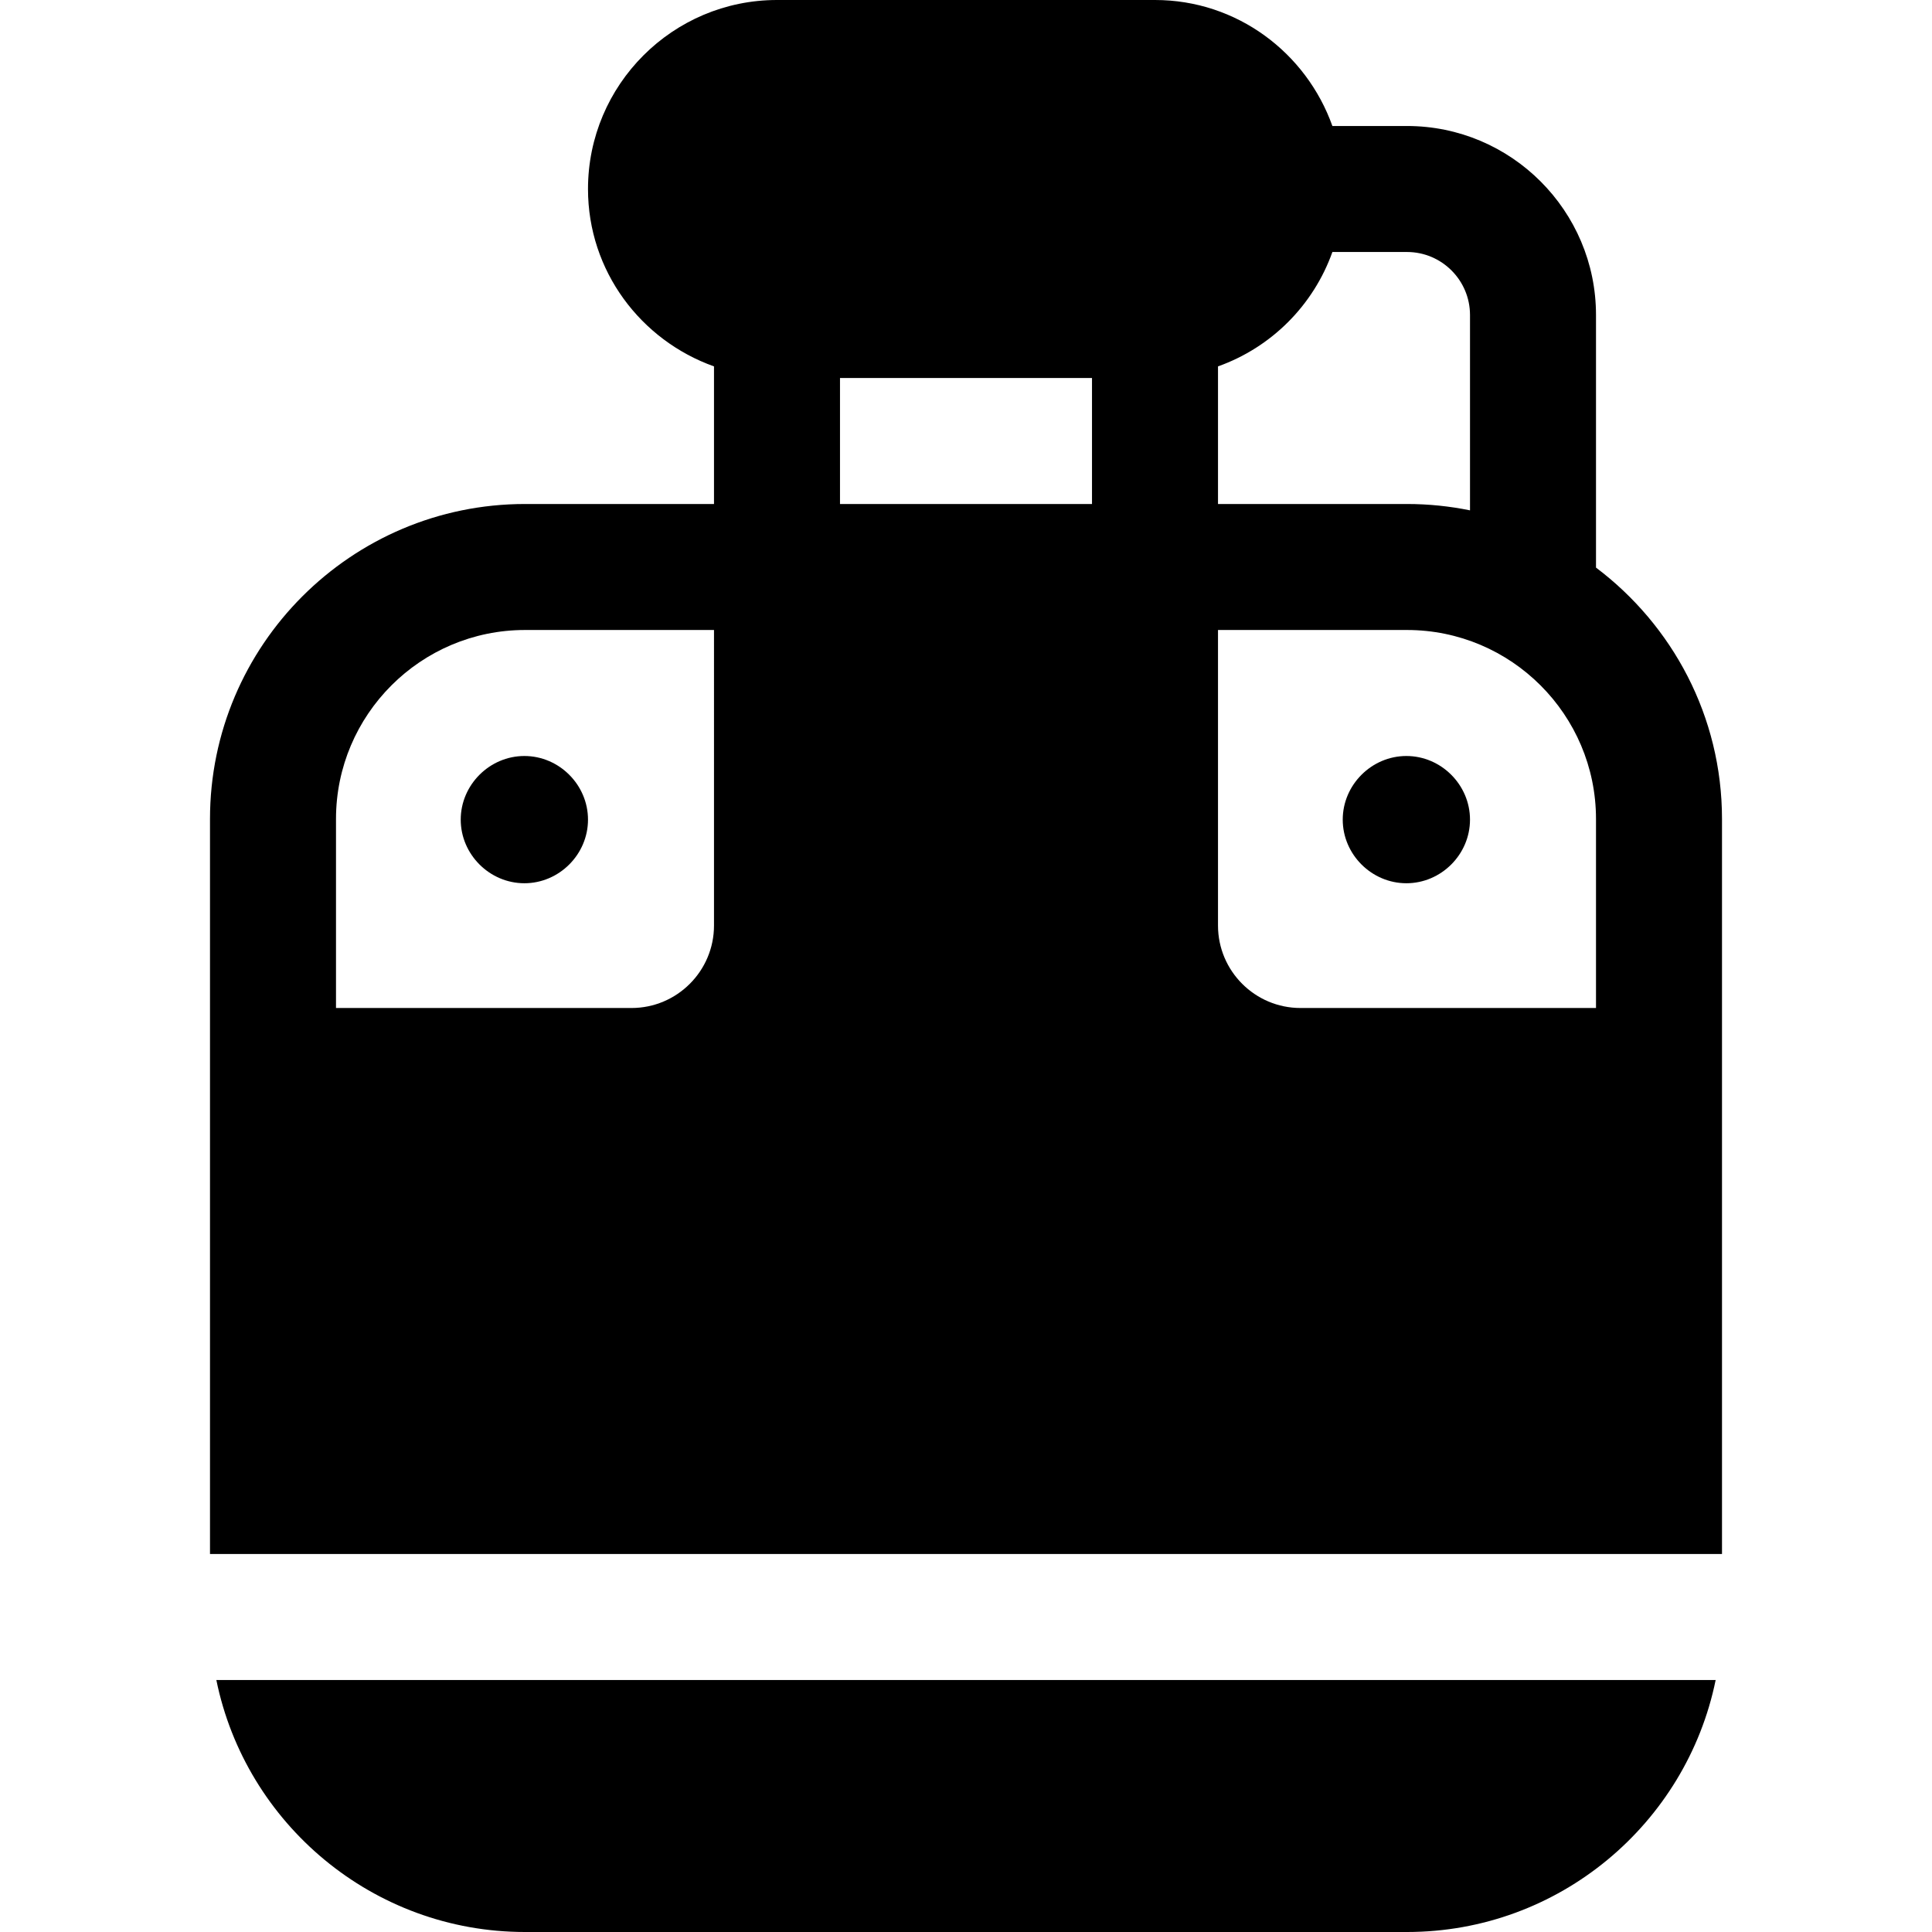 <?xml version="1.0" encoding="iso-8859-1"?>
<!-- Uploaded to: SVG Repo, www.svgrepo.com, Generator: SVG Repo Mixer Tools -->
<svg fill="#000000" height="800px" width="800px" version="1.1" id="Layer_1" xmlns="http://www.w3.org/2000/svg" xmlns:xlink="http://www.w3.org/1999/xlink" 
	 viewBox="0 0 512 512" xml:space="preserve">
<g>
	<g>
		<path d="M372.707,200.348c-9.217,0-16.869,7.641-16.869,16.864s7.652,16.858,16.869,16.858c9.217,0,16.858-7.634,16.858-16.858
			S381.924,200.348,372.707,200.348z"/>
	</g>
</g>
<g>
	<g>
		<path d="M138.968,200.348c-9.217,0-16.87,7.641-16.87,16.864s7.652,16.858,16.869,16.858c9.217,0,16.859-7.634,16.859-16.858
			S148.185,200.348,138.968,200.348z"/>
	</g>
</g>
<g>
	<g>
		<path d="M57.334,445.217C65.09,483.276,98.815,512,139.13,512H372.87c40.316,0,74.041-28.724,81.796-66.783H57.334z"/>
	</g>
</g>
<g>
	<g>
		<path d="M422.957,150.419V83.478c0-27.619-22.468-50.087-50.087-50.087h-19.772C346.182,14,327.824,0,306.087,0H205.913
			c-27.619,0-50.087,22.468-50.087,50.087c0,21.737,14,40.096,33.391,47.01v36.468H139.13c-46.032,0-83.478,37.446-83.478,83.478
			v194.783h400.696V217.043C456.348,189.814,443.187,165.665,422.957,150.419z M189.217,245.271
			c0,12.054-9.805,21.859-21.859,21.859H89.043v-50.087c0-27.619,22.468-50.087,50.087-50.087h50.087V245.271z M289.391,133.565
			h-66.783v-33.391h66.783V133.565z M322.783,97.097c14.145-5.043,25.272-16.171,30.315-30.315h19.772
			c9.206,0,16.696,7.49,16.696,16.696v51.77c-5.397-1.1-10.978-1.683-16.696-1.683h-50.087V97.097z M422.957,267.13h-78.315
			c-12.054,0-21.859-9.805-21.859-21.859v-78.315h50.087c27.619,0,50.087,22.468,50.087,50.087V267.13z"/>
	</g>
</g>
</svg>